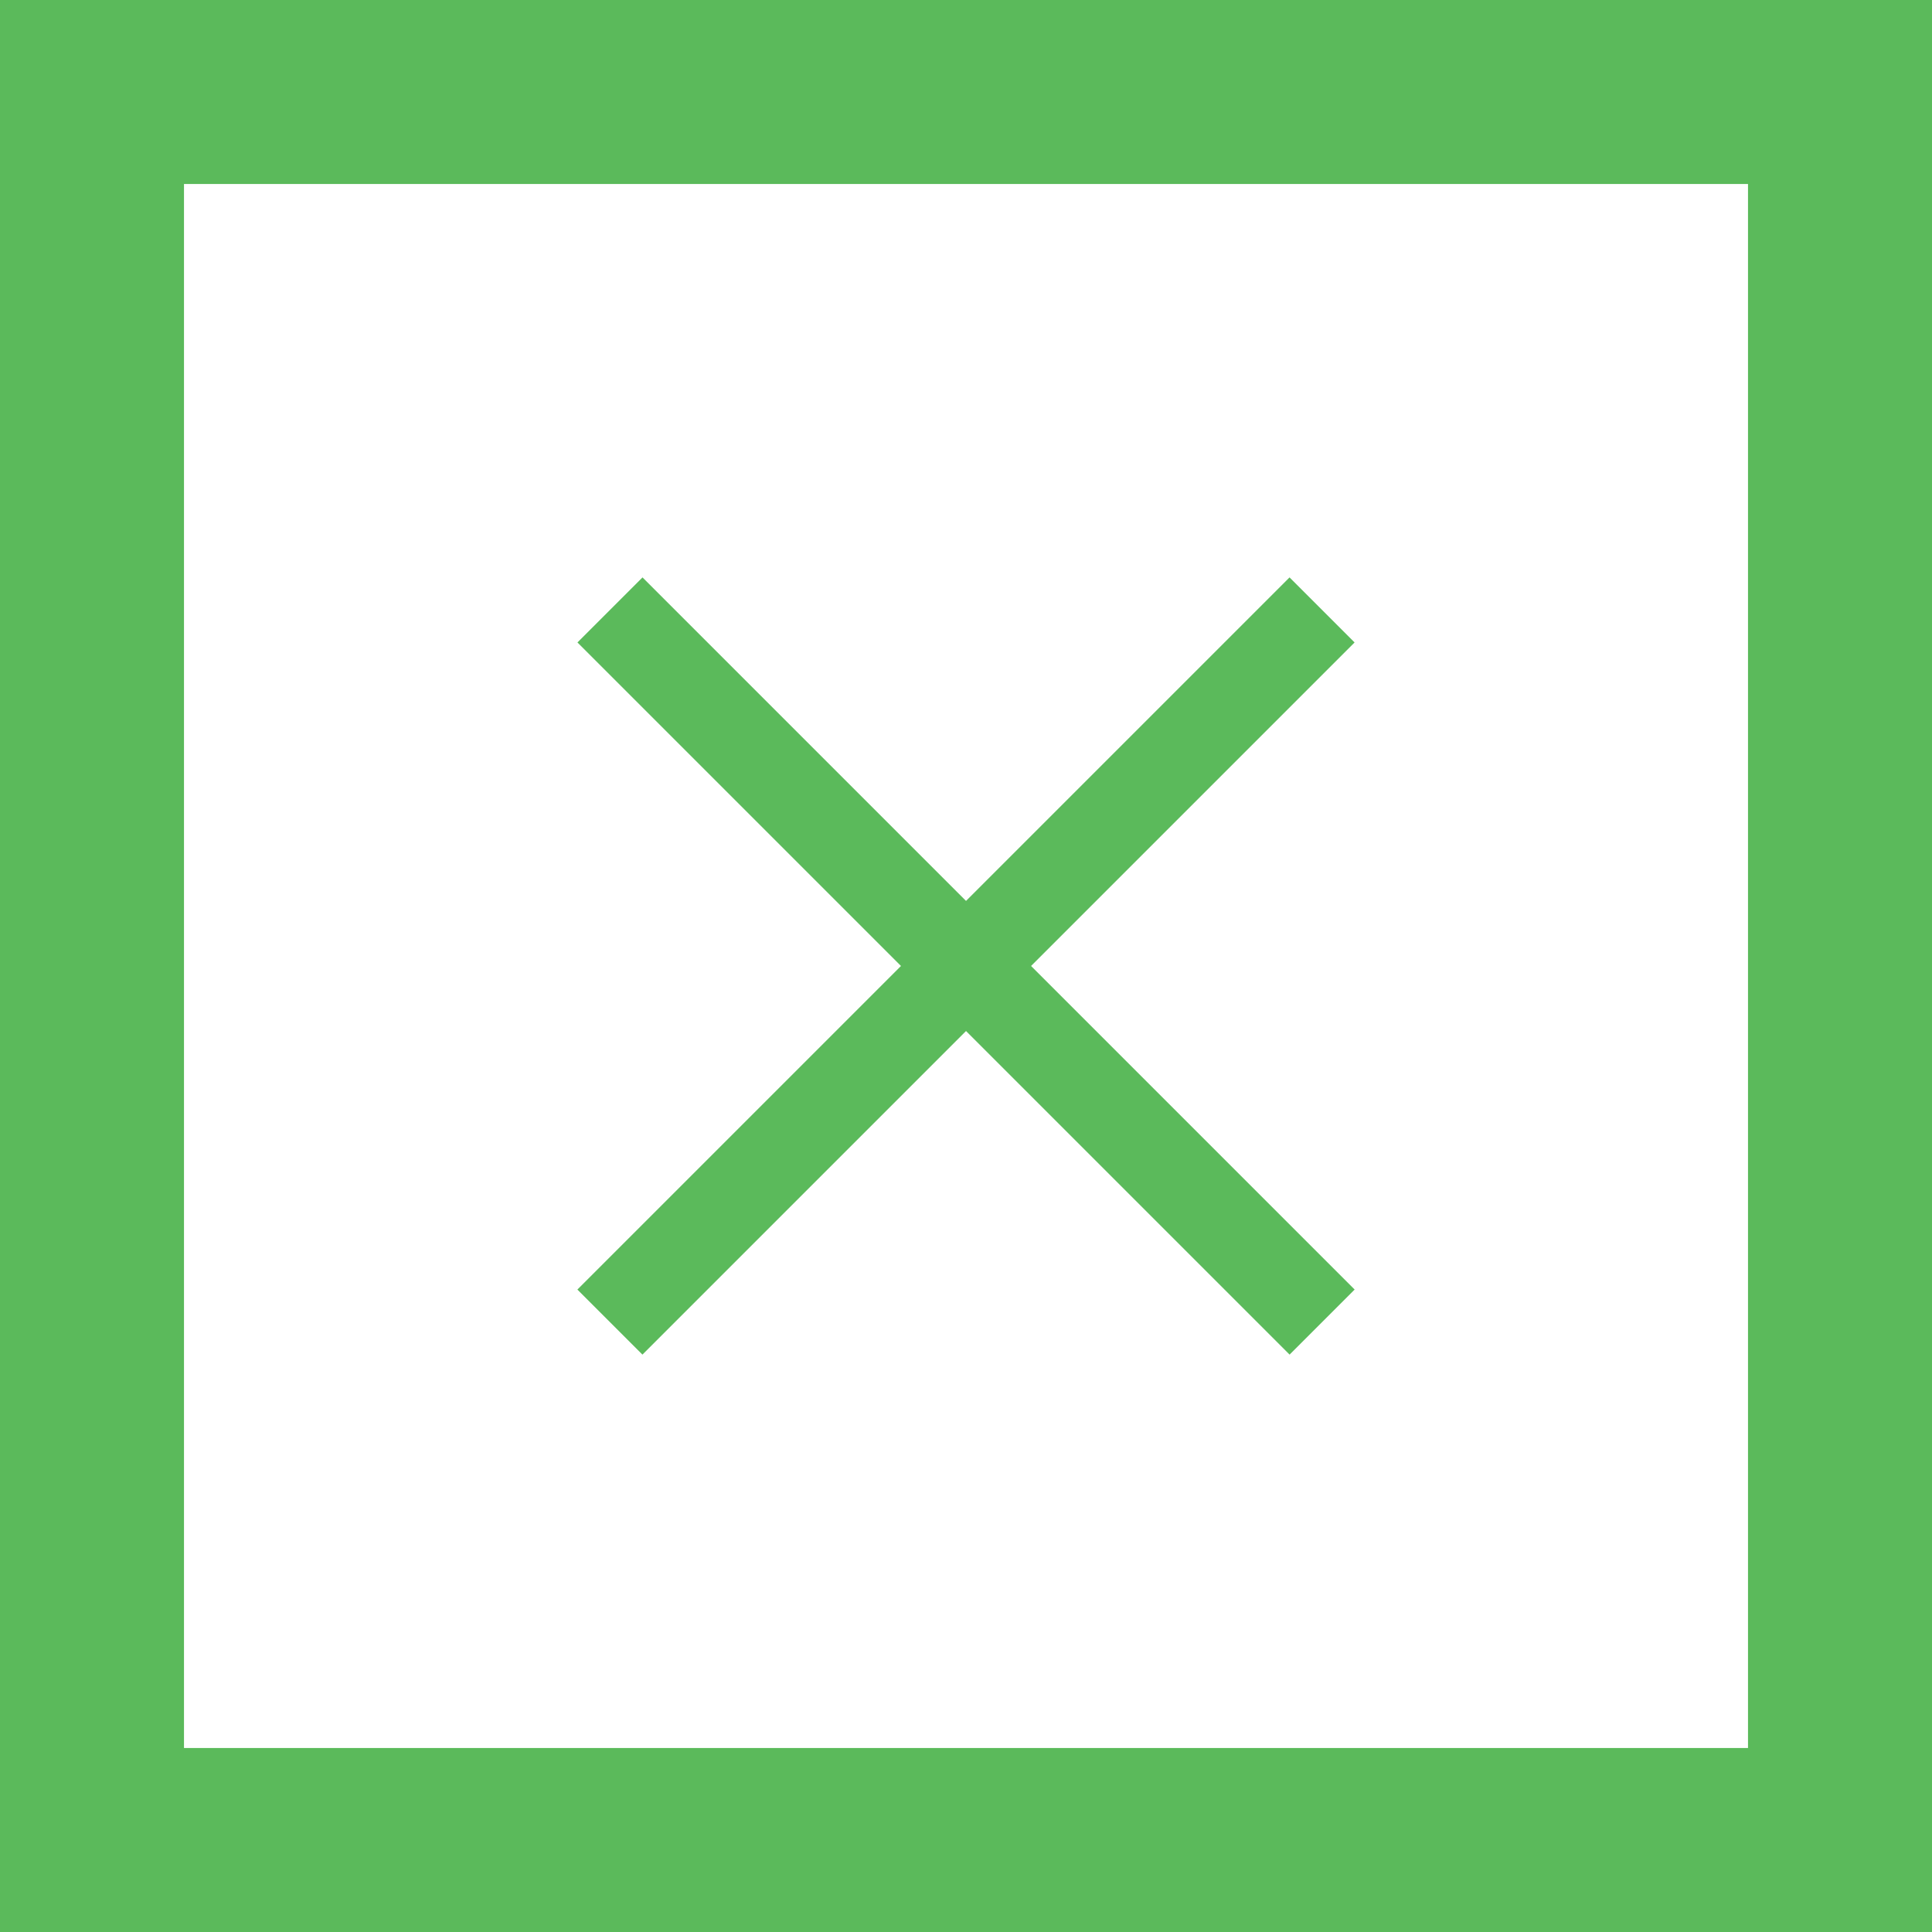<svg xmlns="http://www.w3.org/2000/svg" width="21" height="21" viewBox="0 0 21 21">
  <g id="Group_77090" data-name="Group 77090" transform="translate(-304 -696)">
    <g id="Rectangle_9428" data-name="Rectangle 9428" transform="translate(304 696)" fill="#fff" stroke="#5bba5b" stroke-width="2">
      <rect width="21" height="21" stroke="none"/>
      <rect x="1" y="1" width="19" height="19" fill="none"/>
    </g>
    <g id="Group_77089" data-name="Group 77089" transform="translate(591.686 -14.711) rotate(45)">
      <line id="Line_252" data-name="Line 252" x2="10.947" transform="translate(308.5 705.973)" fill="none" stroke="#5bba5b" stroke-width="1"/>
      <line id="Line_253" data-name="Line 253" x2="10.947" transform="translate(313.973 700.5) rotate(90)" fill="none" stroke="#5bba5b" stroke-width="1"/>
    </g>
  </g>
</svg>
